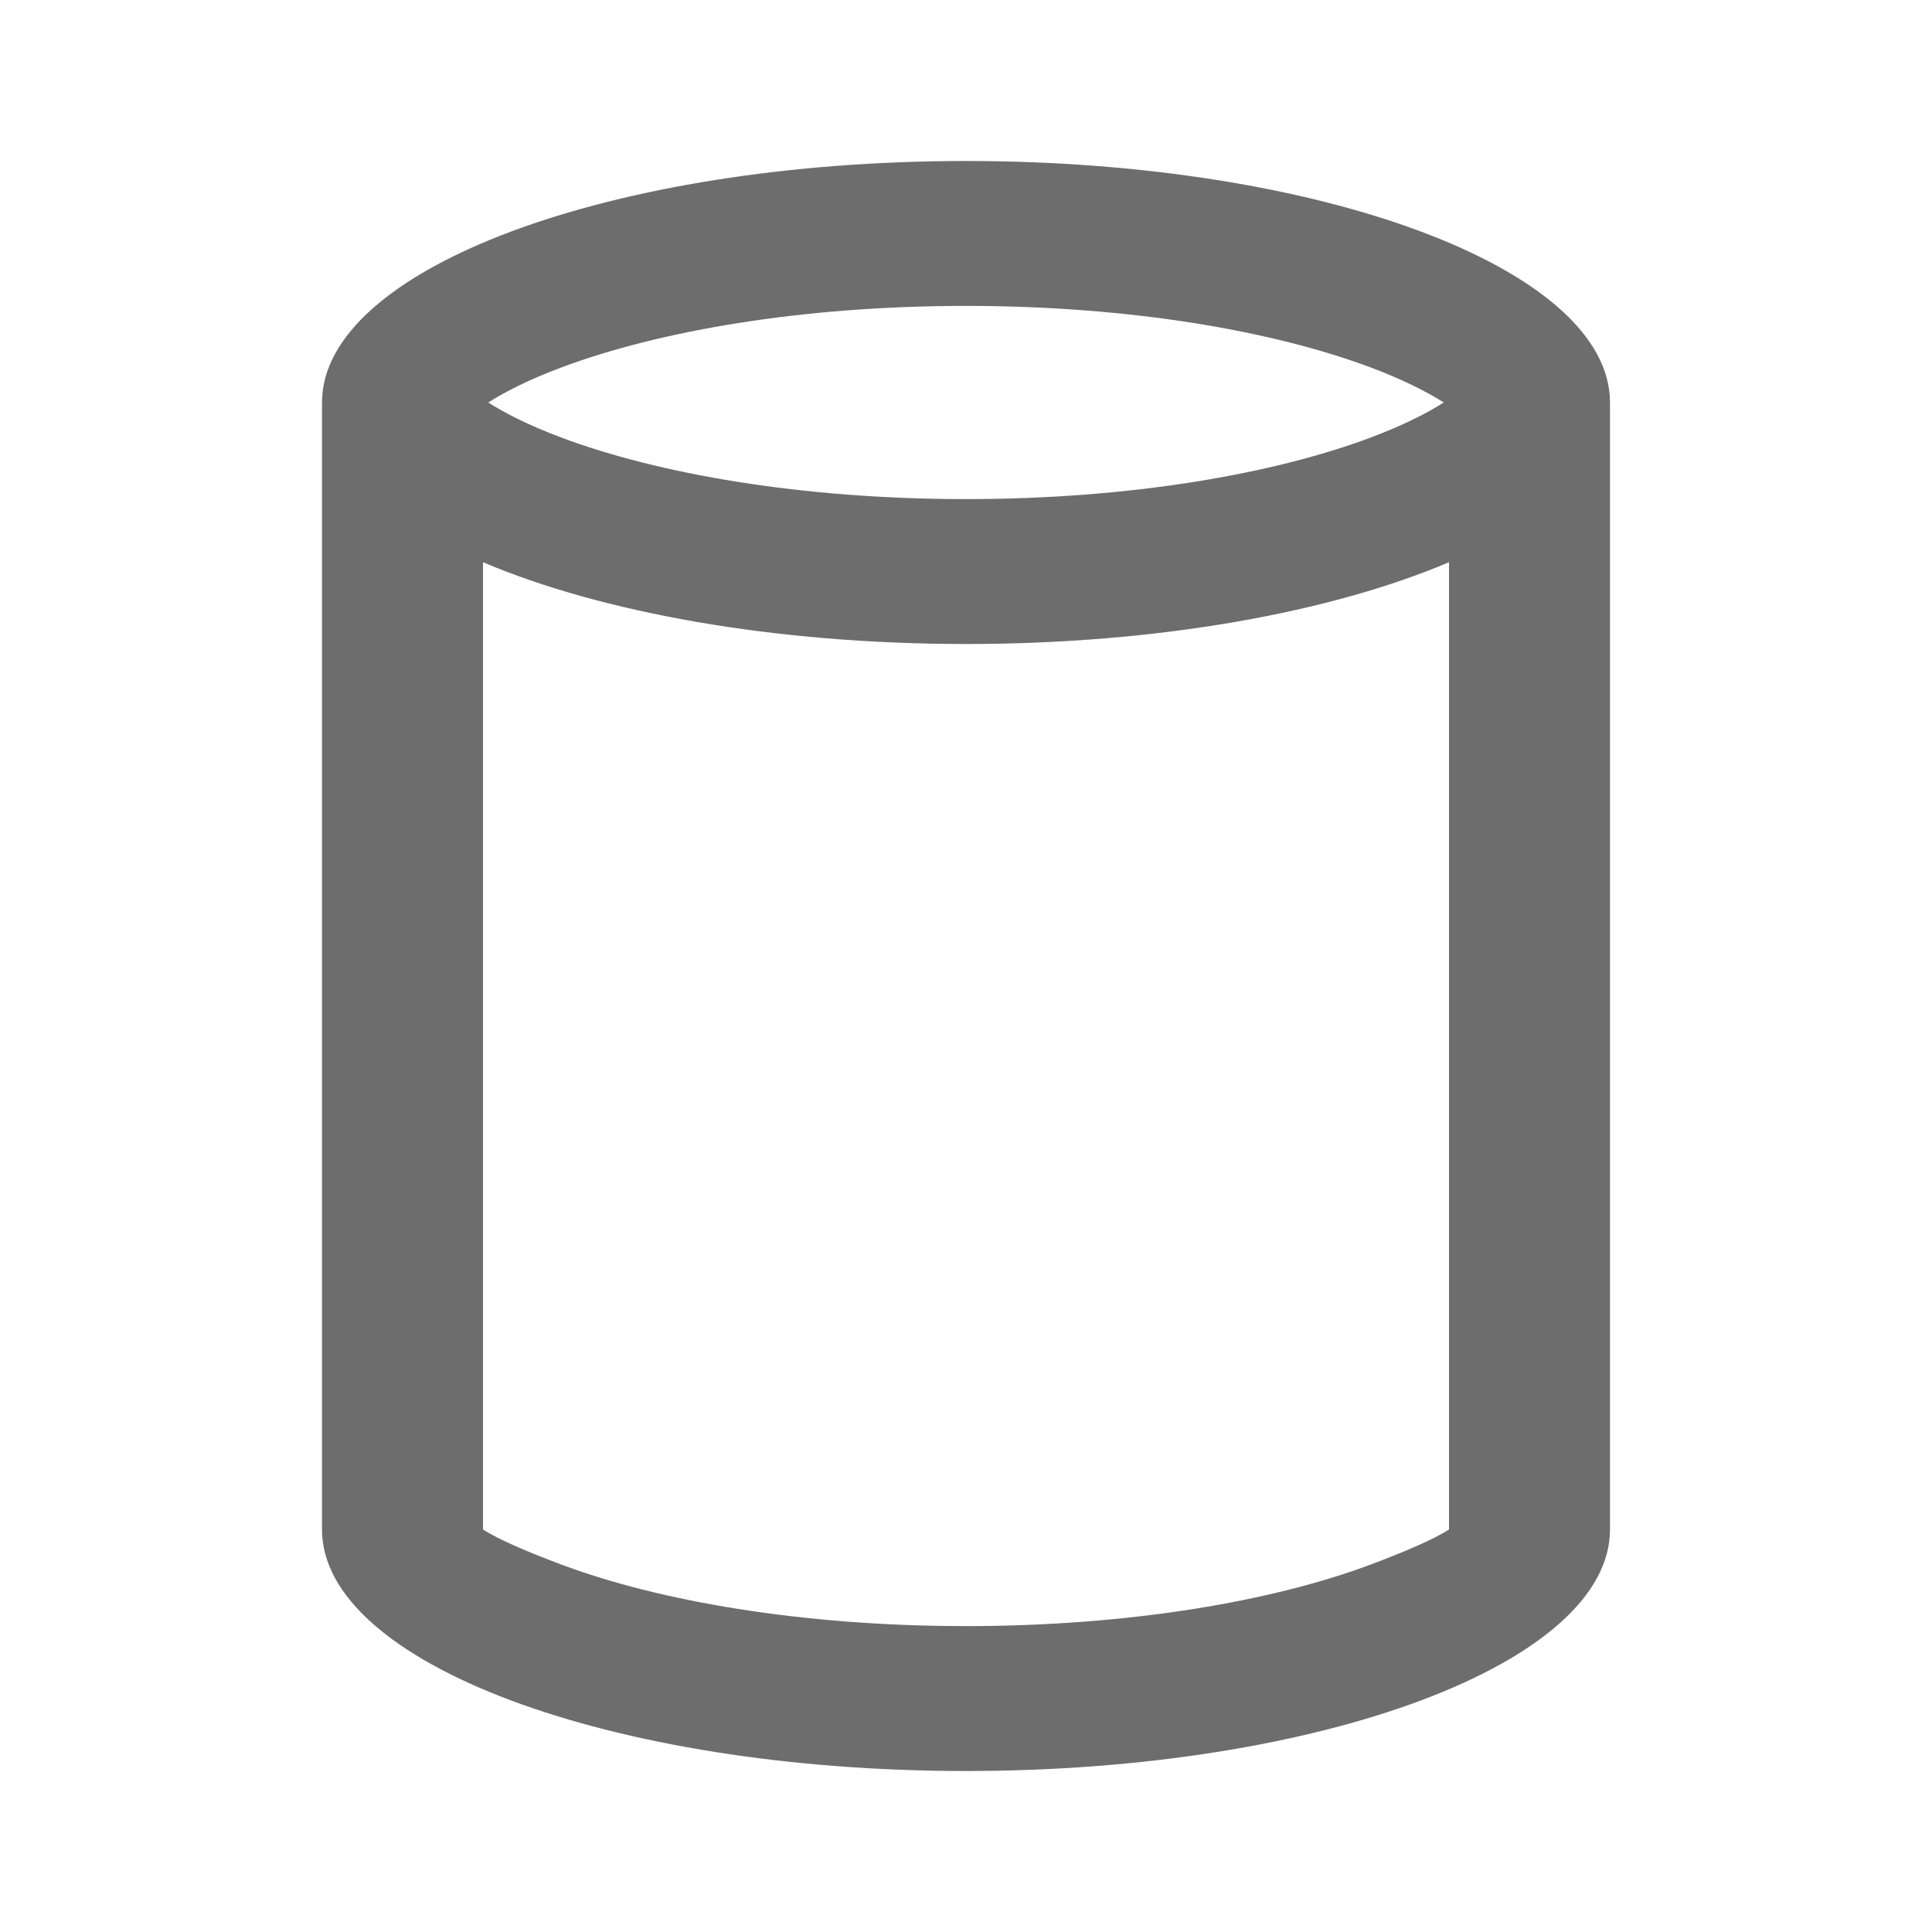 <svg width="18" height="18" viewBox="0 0 18 18" fill="none" xmlns="http://www.w3.org/2000/svg">
<path fill-rule="evenodd" clip-rule="evenodd" d="M9 1.5C12.314 1.5 15 2.507 15 3.75V14.25C15 15.493 12.314 16.5 9 16.5C5.686 16.5 3 15.493 3 14.25V3.75C3 2.507 5.686 1.5 9 1.5ZM12.769 3.423C13.072 3.537 13.296 3.651 13.451 3.75C13.296 3.849 13.072 3.963 12.769 4.077C11.87 4.414 10.538 4.65 9 4.65C7.462 4.65 6.13 4.414 5.231 4.077C4.927 3.963 4.704 3.849 4.549 3.75C4.704 3.651 4.927 3.537 5.231 3.423C6.13 3.086 7.462 2.85 9 2.85C10.538 2.85 11.87 3.086 12.769 3.423ZM4.5 5.238V14.25C4.655 14.349 4.927 14.463 5.231 14.577C6.13 14.914 7.462 15.15 9 15.15C10.538 15.15 11.87 14.914 12.769 14.577C13.072 14.463 13.345 14.349 13.5 14.25V5.238C12.401 5.705 10.792 6 9 6C7.208 6 5.599 5.705 4.5 5.238Z" fill="#6D6D6D"/>
</svg>
